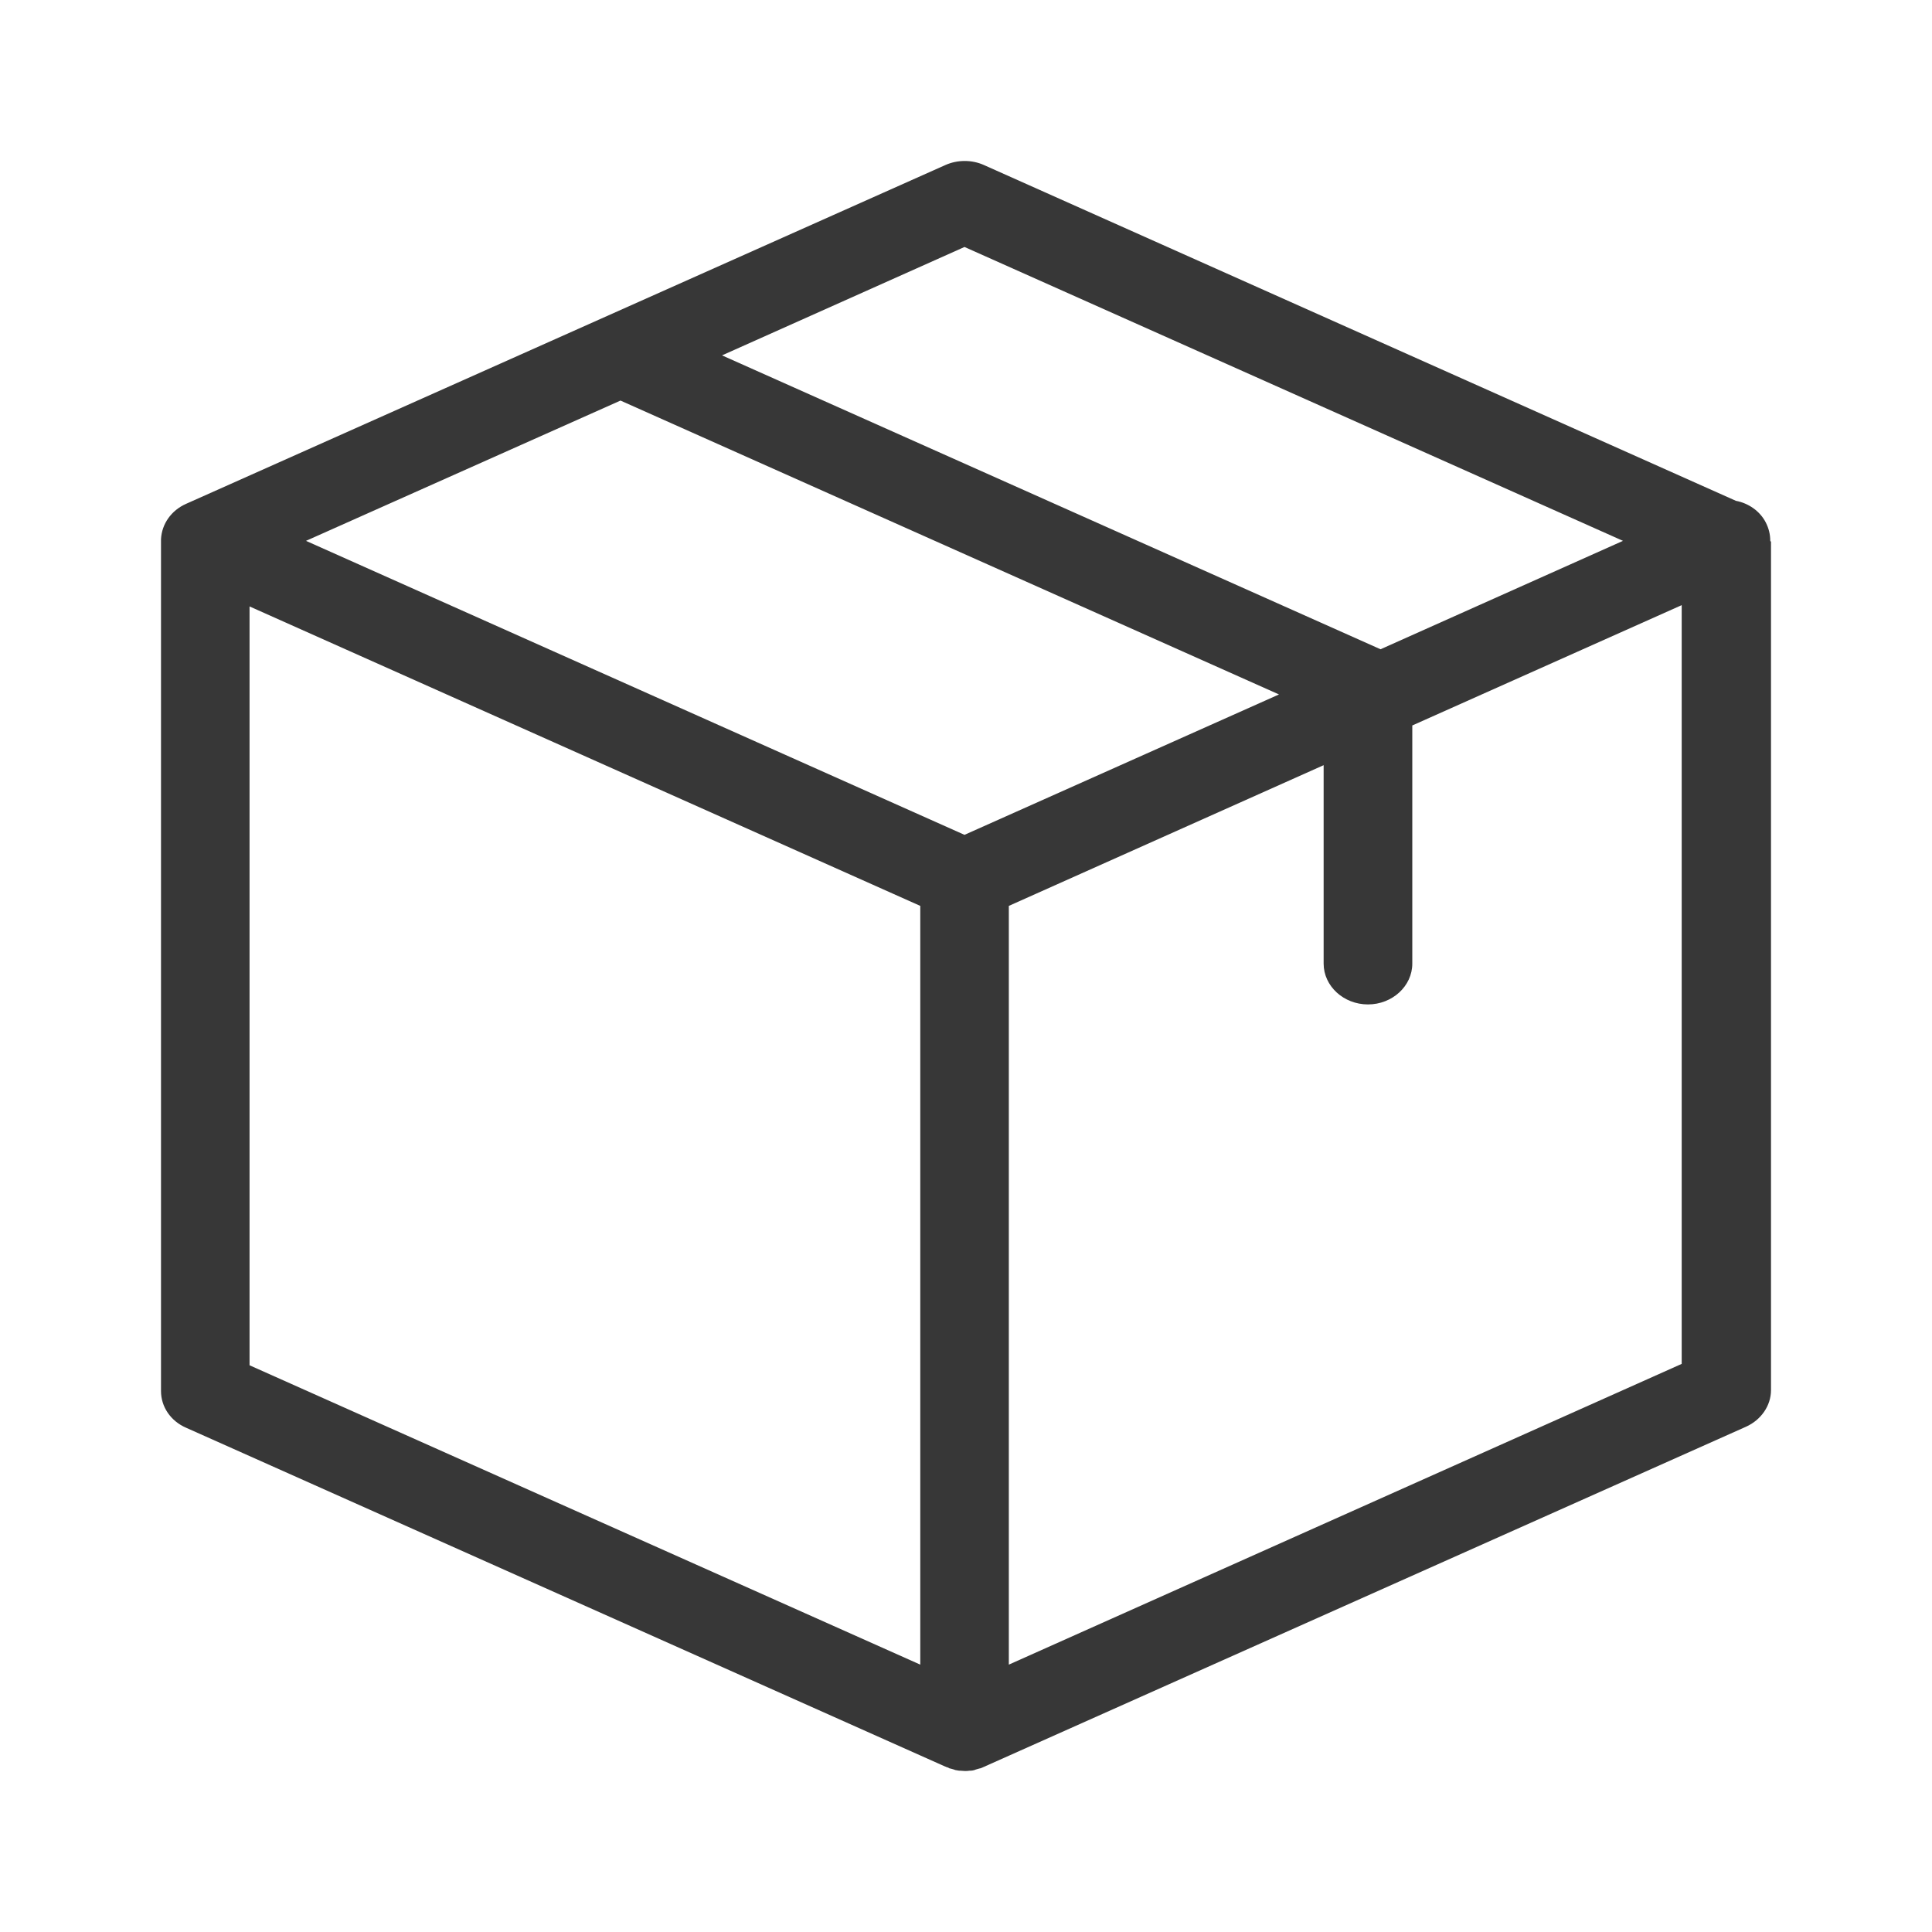 <svg width="18" height="18" viewBox="0 0 18 18" fill="none" xmlns="http://www.w3.org/2000/svg">
<path d="M16.493 5.036C16.493 4.979 16.479 4.922 16.452 4.869C16.397 4.761 16.29 4.688 16.173 4.666L9.168 1.538C9.055 1.487 8.921 1.487 8.807 1.538L1.734 4.694C1.596 4.755 1.507 4.881 1.5 5.024V5.027C1.5 5.03 1.5 5.033 1.5 5.039V12.96C1.5 13.106 1.589 13.239 1.734 13.302L8.807 16.459C8.811 16.459 8.811 16.459 8.814 16.462C8.825 16.465 8.835 16.468 8.845 16.475C8.849 16.475 8.852 16.478 8.859 16.478C8.869 16.481 8.88 16.484 8.89 16.487C8.893 16.487 8.897 16.491 8.9 16.491C8.911 16.494 8.924 16.494 8.935 16.497C8.938 16.497 8.942 16.497 8.945 16.497C8.959 16.497 8.976 16.5 8.99 16.5C9.003 16.5 9.021 16.5 9.034 16.497C9.038 16.497 9.041 16.497 9.045 16.497C9.055 16.497 9.069 16.494 9.079 16.491C9.083 16.491 9.086 16.487 9.089 16.487C9.1 16.484 9.11 16.481 9.12 16.478C9.124 16.478 9.127 16.475 9.134 16.475C9.144 16.471 9.155 16.468 9.165 16.462C9.168 16.462 9.168 16.462 9.172 16.459L16.266 13.293C16.407 13.23 16.5 13.097 16.5 12.951V5.046C16.493 5.043 16.493 5.039 16.493 5.036ZM8.986 2.301L15.121 5.039L12.862 6.049L6.727 3.311L8.986 2.301ZM8.986 7.778L2.851 5.039L5.781 3.732L11.916 6.47L8.986 7.778ZM2.325 5.65L8.574 8.44V15.509L2.325 12.72V5.65ZM9.399 15.509V8.44L12.332 7.129V8.978C12.332 9.187 12.518 9.358 12.745 9.358C12.972 9.358 13.158 9.187 13.158 8.978V6.759L15.668 5.638V12.707L9.399 15.509Z" fill="#373737"/>
</svg>
